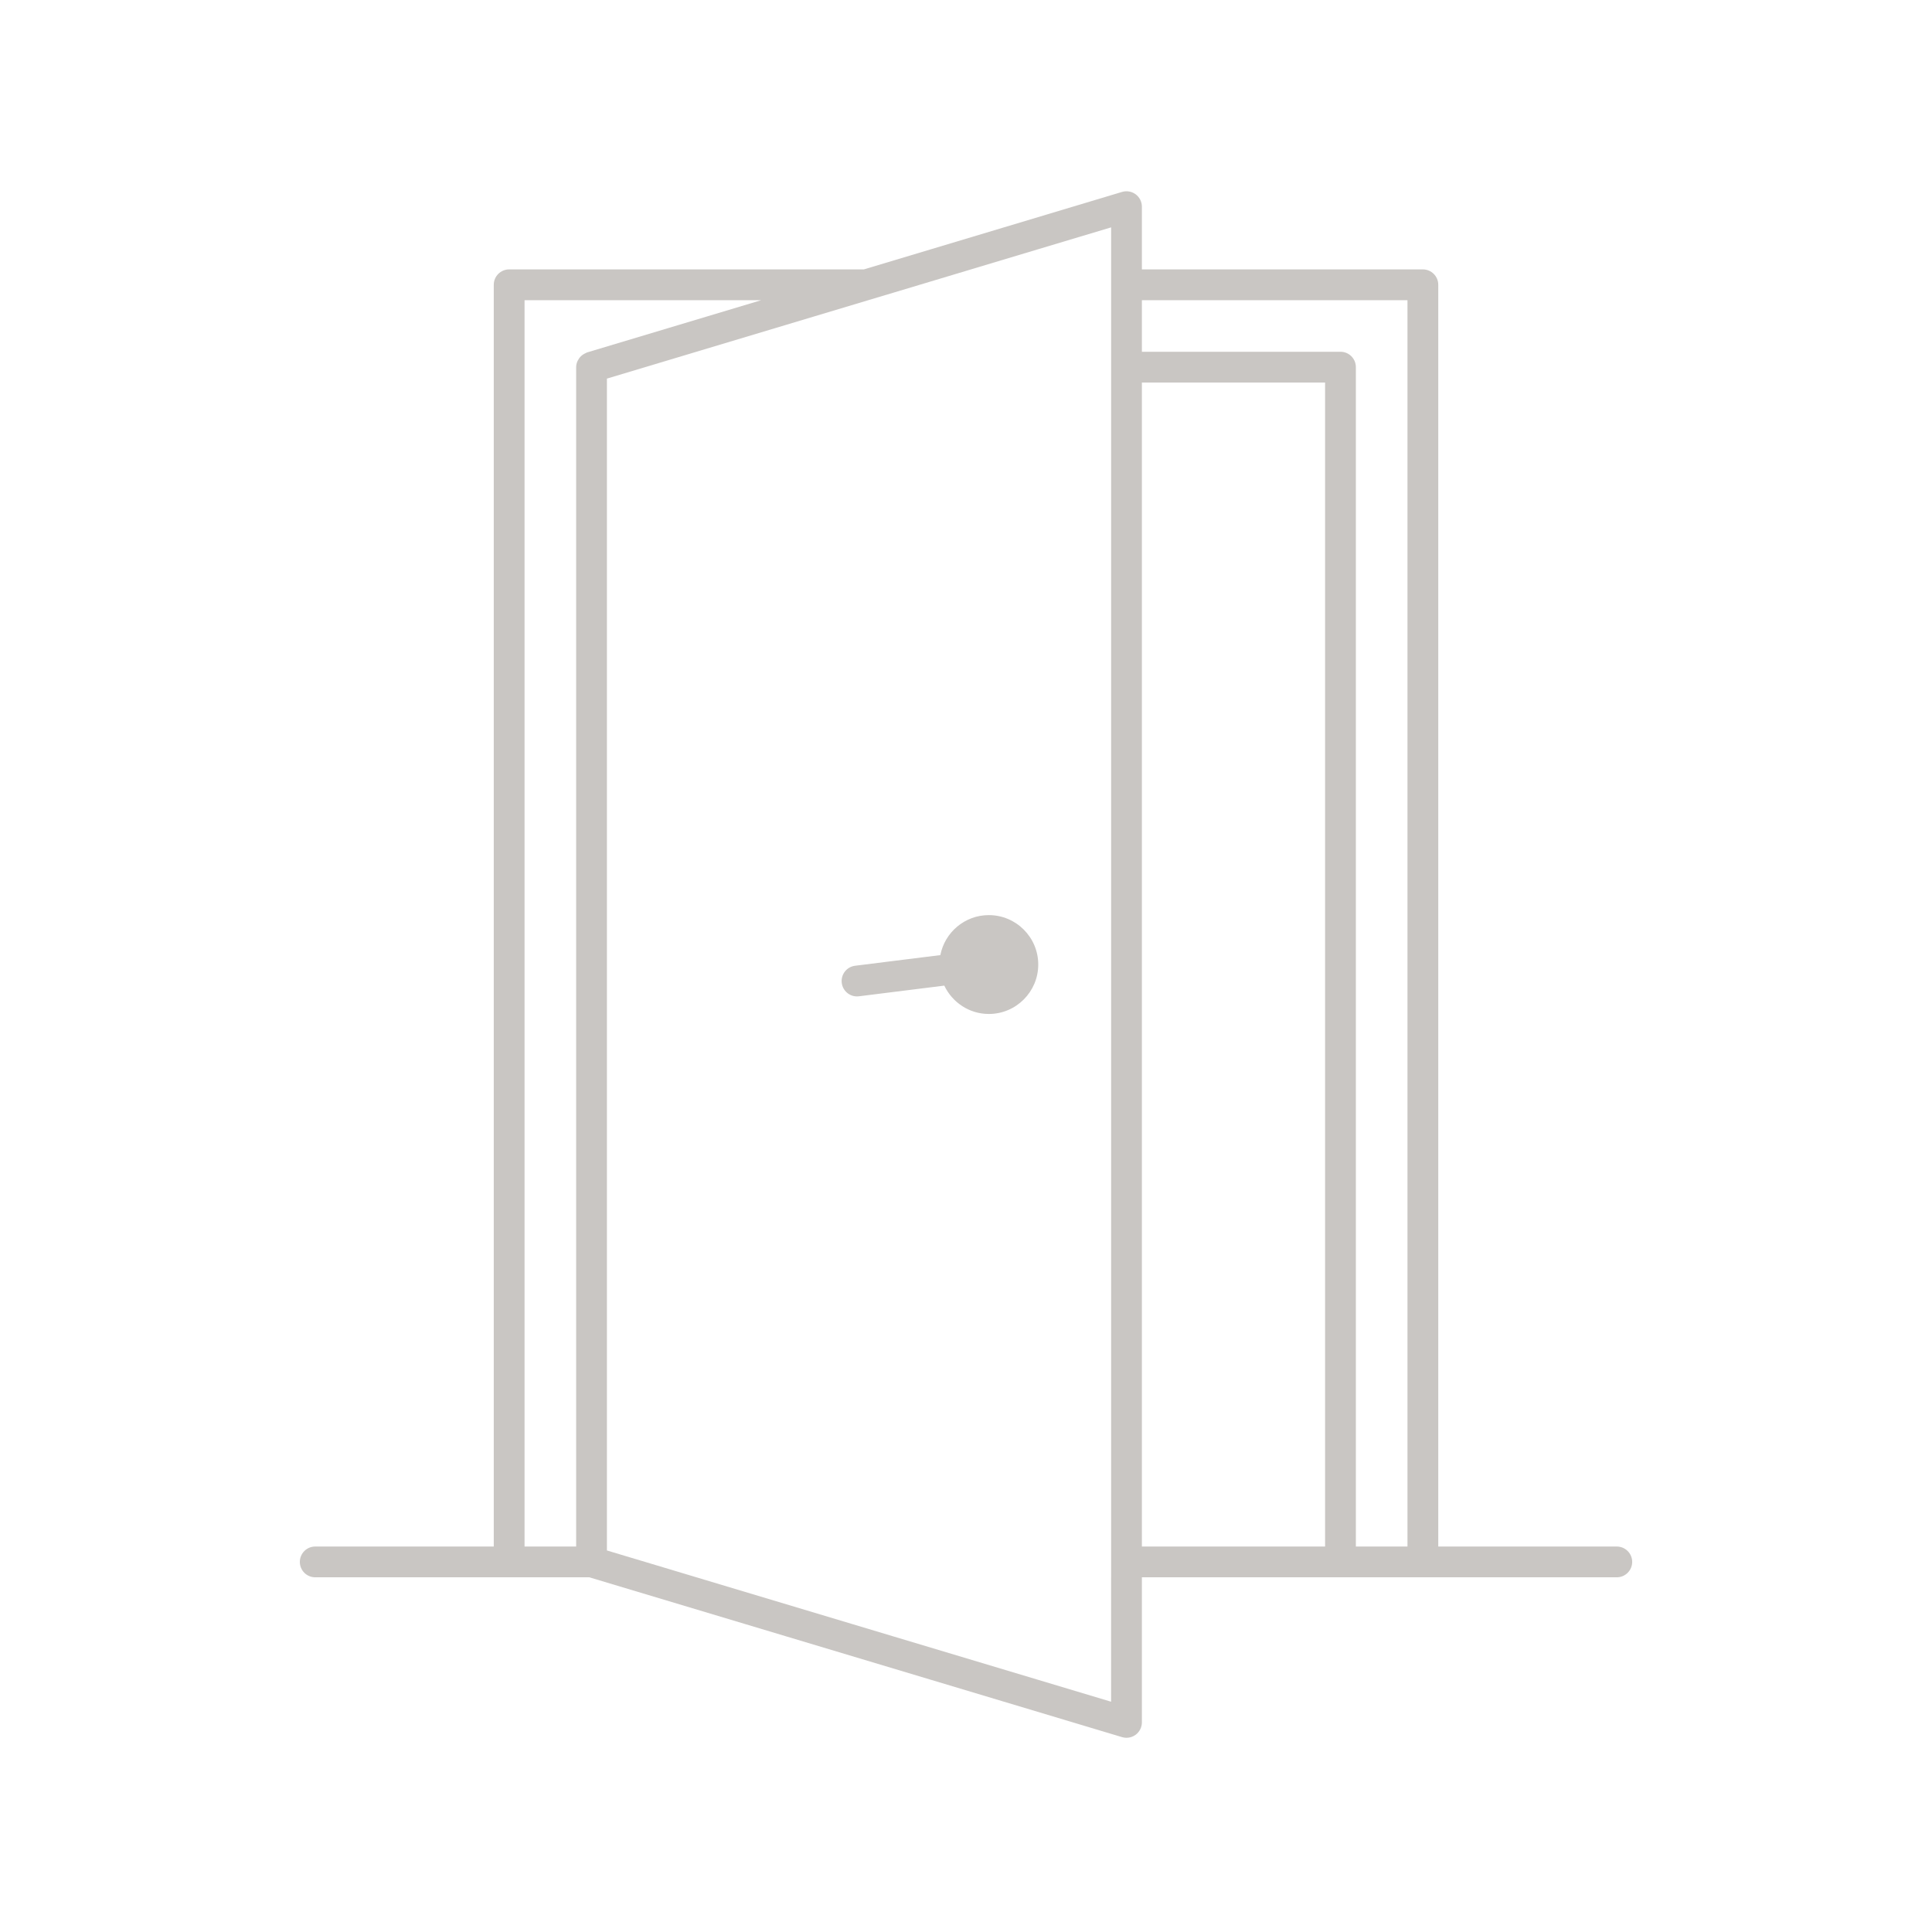 <svg xmlns="http://www.w3.org/2000/svg" xmlns:xlink="http://www.w3.org/1999/xlink" width="400" zoomAndPan="magnify" viewBox="0 0 300 300" height="400" preserveAspectRatio="xMidYMid meet"><defs><clipPath id="1b99f8505b"><path d="M 46.559 29.438 L 253.559 29.438 L 253.559 270 L 46.559 270 Z M 46.559 29.438 "></path></clipPath></defs><g id="0a60bd534b"><g clip-rule="nonzero" clip-path="url(#1b99f8505b)"><path style=" stroke:none;fill-rule:nonzero;fill:#c9c6c3;fill-opacity:1;" d="M 251.055 240.145 L 223.332 240.145 L 223.332 44.223 C 223.332 42.902 222.262 41.832 220.941 41.832 L 177.312 41.832 L 177.312 32.09 C 177.312 31.336 176.957 30.625 176.348 30.172 C 175.742 29.723 174.957 29.586 174.234 29.801 L 134.141 41.832 L 79.062 41.832 C 77.742 41.832 76.672 42.902 76.672 44.223 L 76.672 240.145 L 48.949 240.145 C 47.625 240.145 46.559 241.215 46.559 242.531 C 46.559 243.852 47.625 244.922 48.949 244.922 L 91.5 244.922 L 174.234 269.742 C 174.461 269.809 174.691 269.844 174.922 269.844 C 175.43 269.844 175.93 269.68 176.348 269.371 C 176.953 268.918 177.312 268.207 177.312 267.453 L 177.312 244.922 L 251.055 244.922 C 252.375 244.922 253.445 243.852 253.445 242.531 C 253.445 241.215 252.375 240.145 251.055 240.145 Z M 172.531 244.922 L 172.531 264.242 L 161.219 260.848 L 138.871 254.145 L 132.418 252.207 L 108.137 244.922 L 100.172 242.531 L 97.805 241.824 L 94.242 240.754 L 94.242 58.789 L 100.172 57.012 L 108.062 54.645 L 108.137 54.621 L 120.551 50.898 L 122.062 50.445 L 126.383 49.148 L 134.844 46.609 L 138.875 45.402 L 145.176 43.512 L 150.773 41.832 L 161.223 38.695 L 172.535 35.305 L 172.535 244.922 Z M 81.453 46.613 L 118.207 46.613 L 91.168 54.723 C 91.117 54.738 91.082 54.77 91.031 54.789 C 90.934 54.824 90.848 54.875 90.754 54.926 C 90.59 55.012 90.438 55.109 90.301 55.23 C 90.223 55.297 90.148 55.367 90.078 55.445 C 89.953 55.586 89.852 55.742 89.766 55.914 C 89.719 55.996 89.668 56.07 89.637 56.16 C 89.531 56.43 89.465 56.711 89.465 57.012 L 89.465 240.145 L 81.453 240.145 Z M 205.758 240.145 L 177.312 240.145 L 177.312 59.402 L 205.758 59.402 Z M 208.148 54.621 L 177.312 54.621 L 177.312 46.613 L 218.551 46.613 L 218.551 240.145 L 210.539 240.145 L 210.539 57.012 C 210.539 55.691 209.473 54.621 208.148 54.621 Z M 161.219 149.773 C 161.219 154.004 157.777 157.449 153.547 157.449 C 150.488 157.449 147.863 155.637 146.629 153.047 L 138.871 154.016 L 133.375 154.703 C 133.273 154.715 133.172 154.723 133.074 154.723 C 131.887 154.723 130.859 153.836 130.707 152.629 C 130.543 151.32 131.469 150.125 132.781 149.961 L 138.871 149.199 L 146.016 148.309 C 146.703 144.777 149.812 142.098 153.543 142.098 C 157.777 142.098 161.219 145.539 161.219 149.773 Z M 161.219 149.773 "></path></g></g></svg>